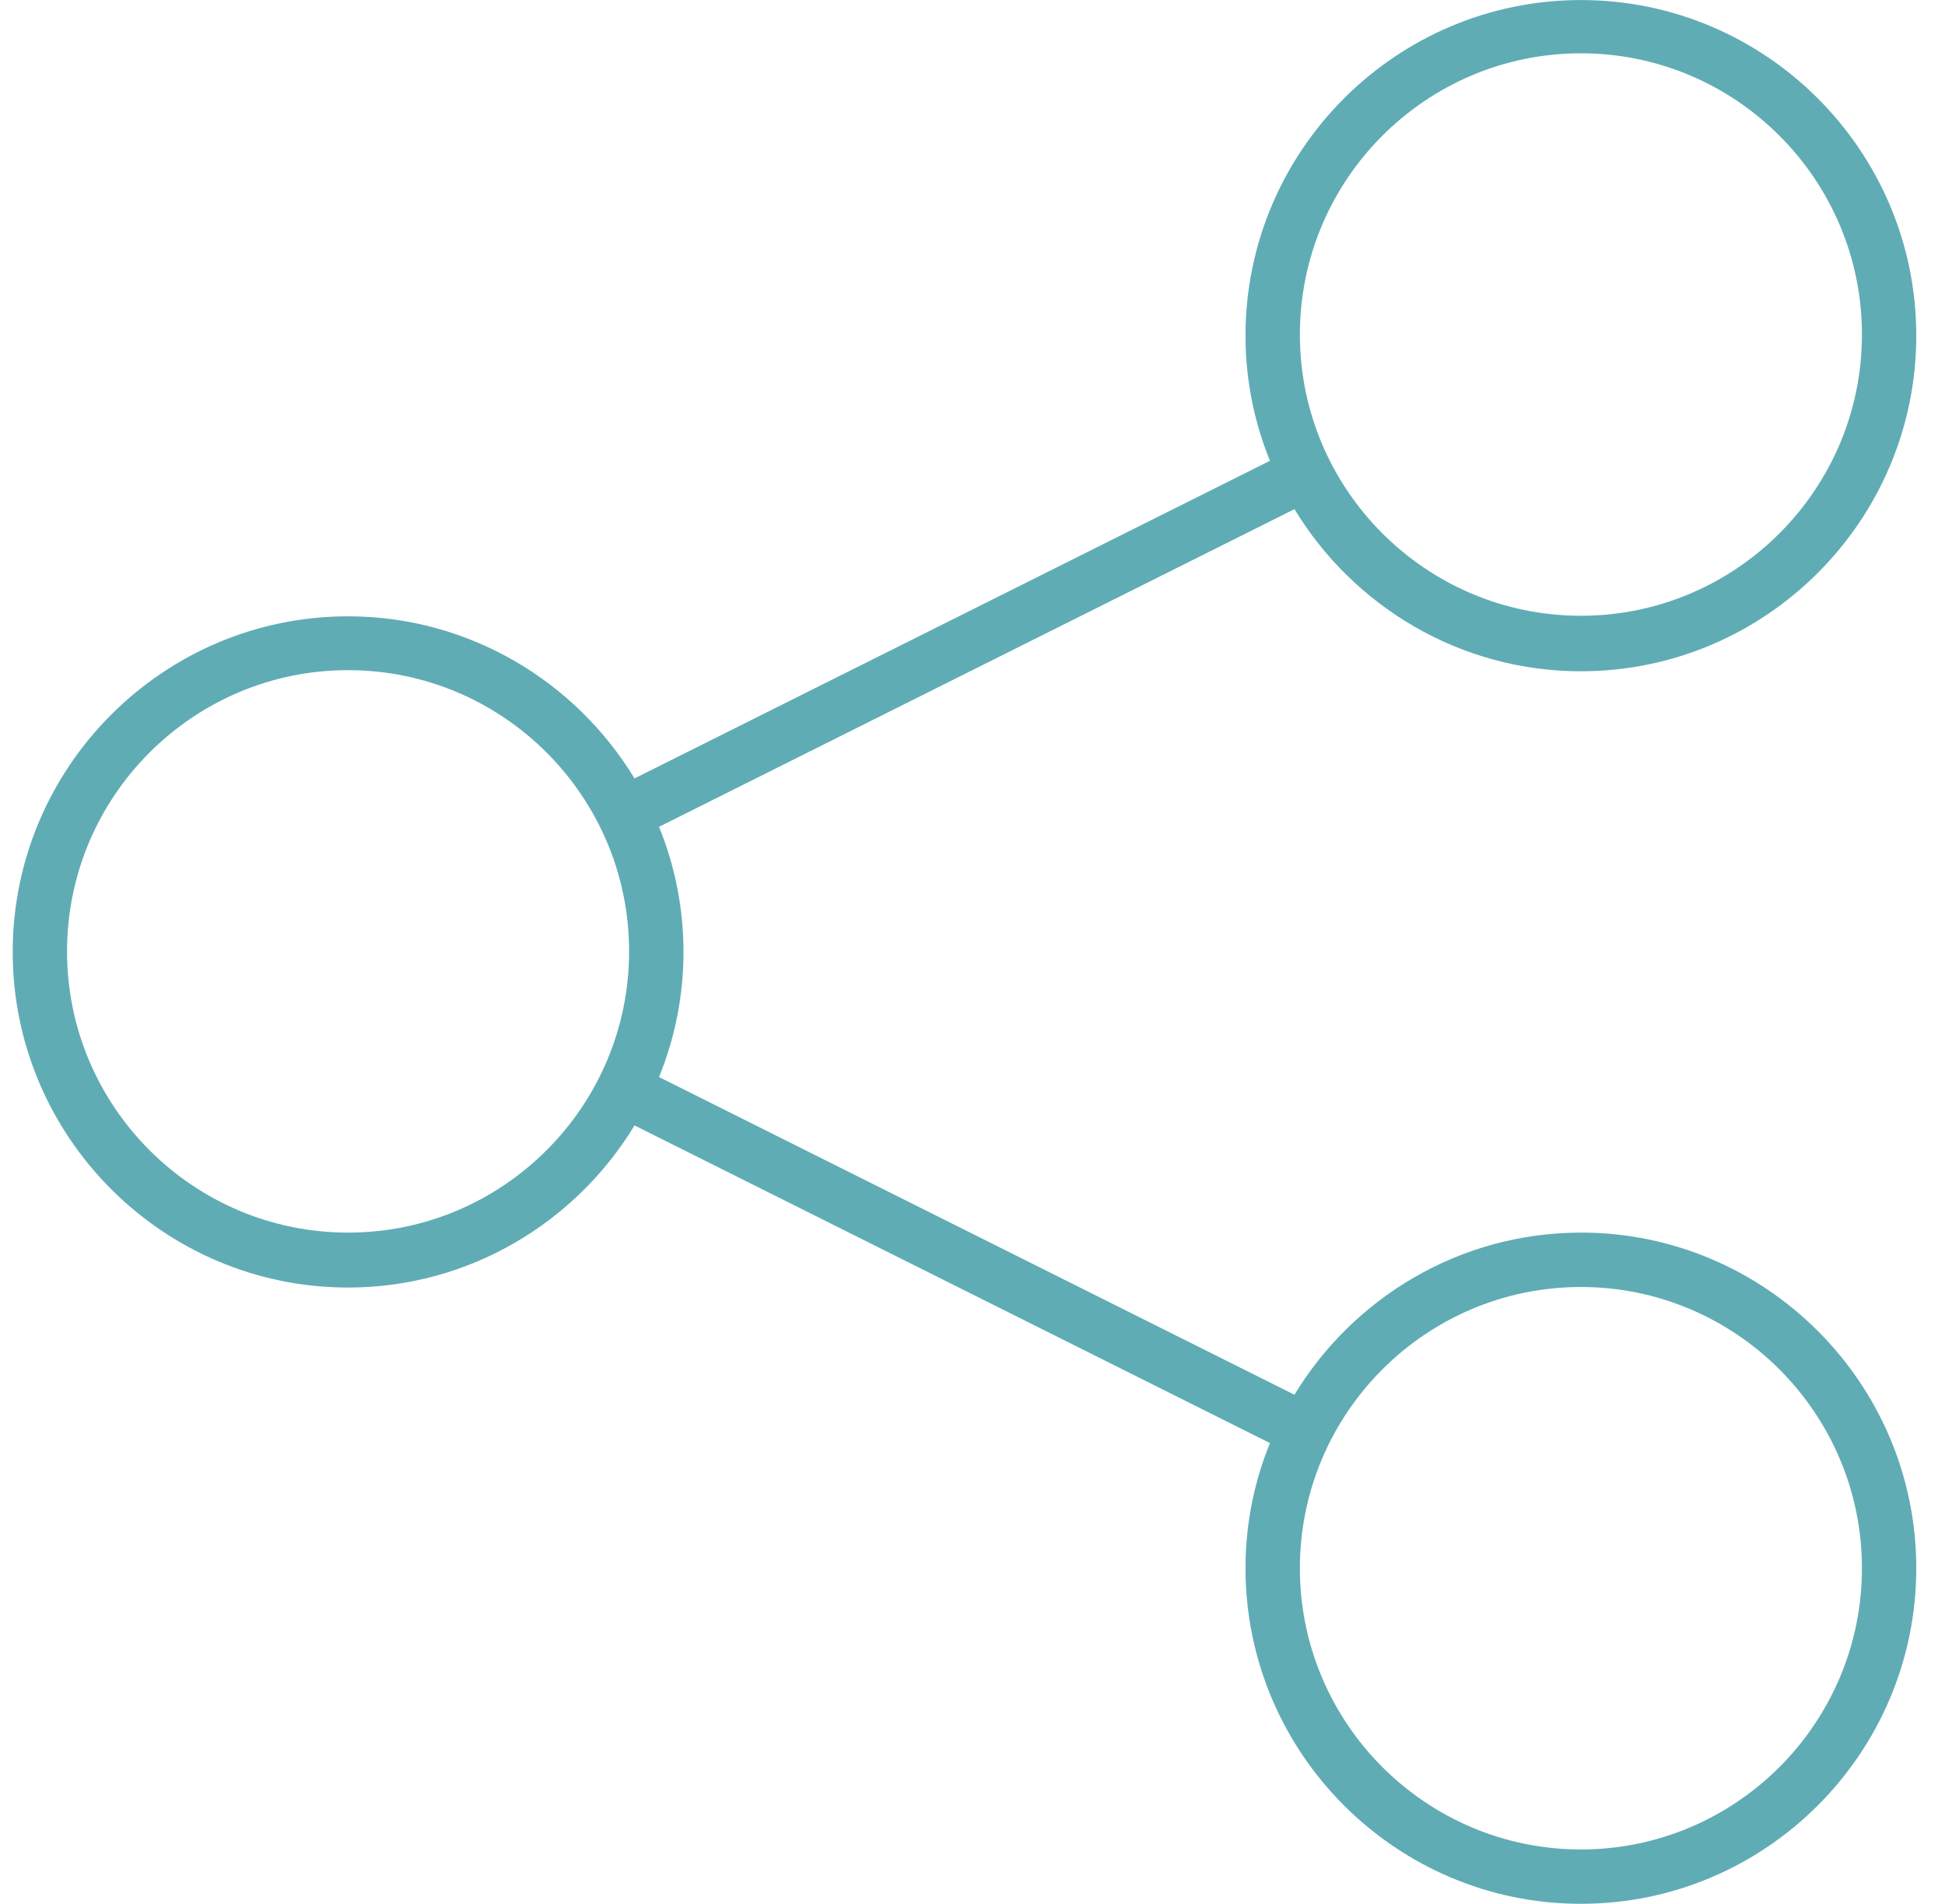 <svg fill="none" height="46" viewBox="0 0 47 46" width="47" xmlns="http://www.w3.org/2000/svg"><path d="m38.202 29.782c-2.929 0-5.504 1.577-6.922 3.917l-15.355-7.676c.381-.933.591-1.958.591-3.023s-.21-2.09-.591-3.023l15.355-7.675c1.419 2.339 3.993 3.917 6.922 3.917 4.466 0 8.104-3.641 8.104-8.109 0-4.469-3.638-8.109-8.104-8.109s-8.105 3.641-8.105 8.109c0 1.065.21 2.09.591 3.023l-15.355 7.675c-1.419-2.339-3.993-3.917-6.922-3.917-4.466 0-8.104 3.641-8.104 8.109s3.638 8.109 8.104 8.109c2.929 0 5.504-1.577 6.922-3.917l15.355 7.675c-.381.933-.591 1.958-.591 3.023 0 4.469 3.639 8.109 8.105 8.109s8.104-3.641 8.104-8.109c0-4.468-3.638-8.109-8.104-8.109zm0-28.494c3.744 0 6.791 3.049 6.791 6.795 0 3.746-3.047 6.795-6.791 6.795s-6.791-3.049-6.791-6.795c0-3.746 3.047-6.795 6.791-6.795zm-29.791 28.494c-3.744 0-6.791-3.049-6.791-6.795 0-3.746 3.047-6.795 6.791-6.795 3.744 0 6.791 3.049 6.791 6.795 0 3.746-3.047 6.795-6.791 6.795zm29.791 14.904c-3.744 0-6.791-3.049-6.791-6.795 0-3.746 3.047-6.795 6.791-6.795s6.791 3.049 6.791 6.795c0 3.746-3.047 6.795-6.791 6.795z" fill="#60acb5"/></svg>